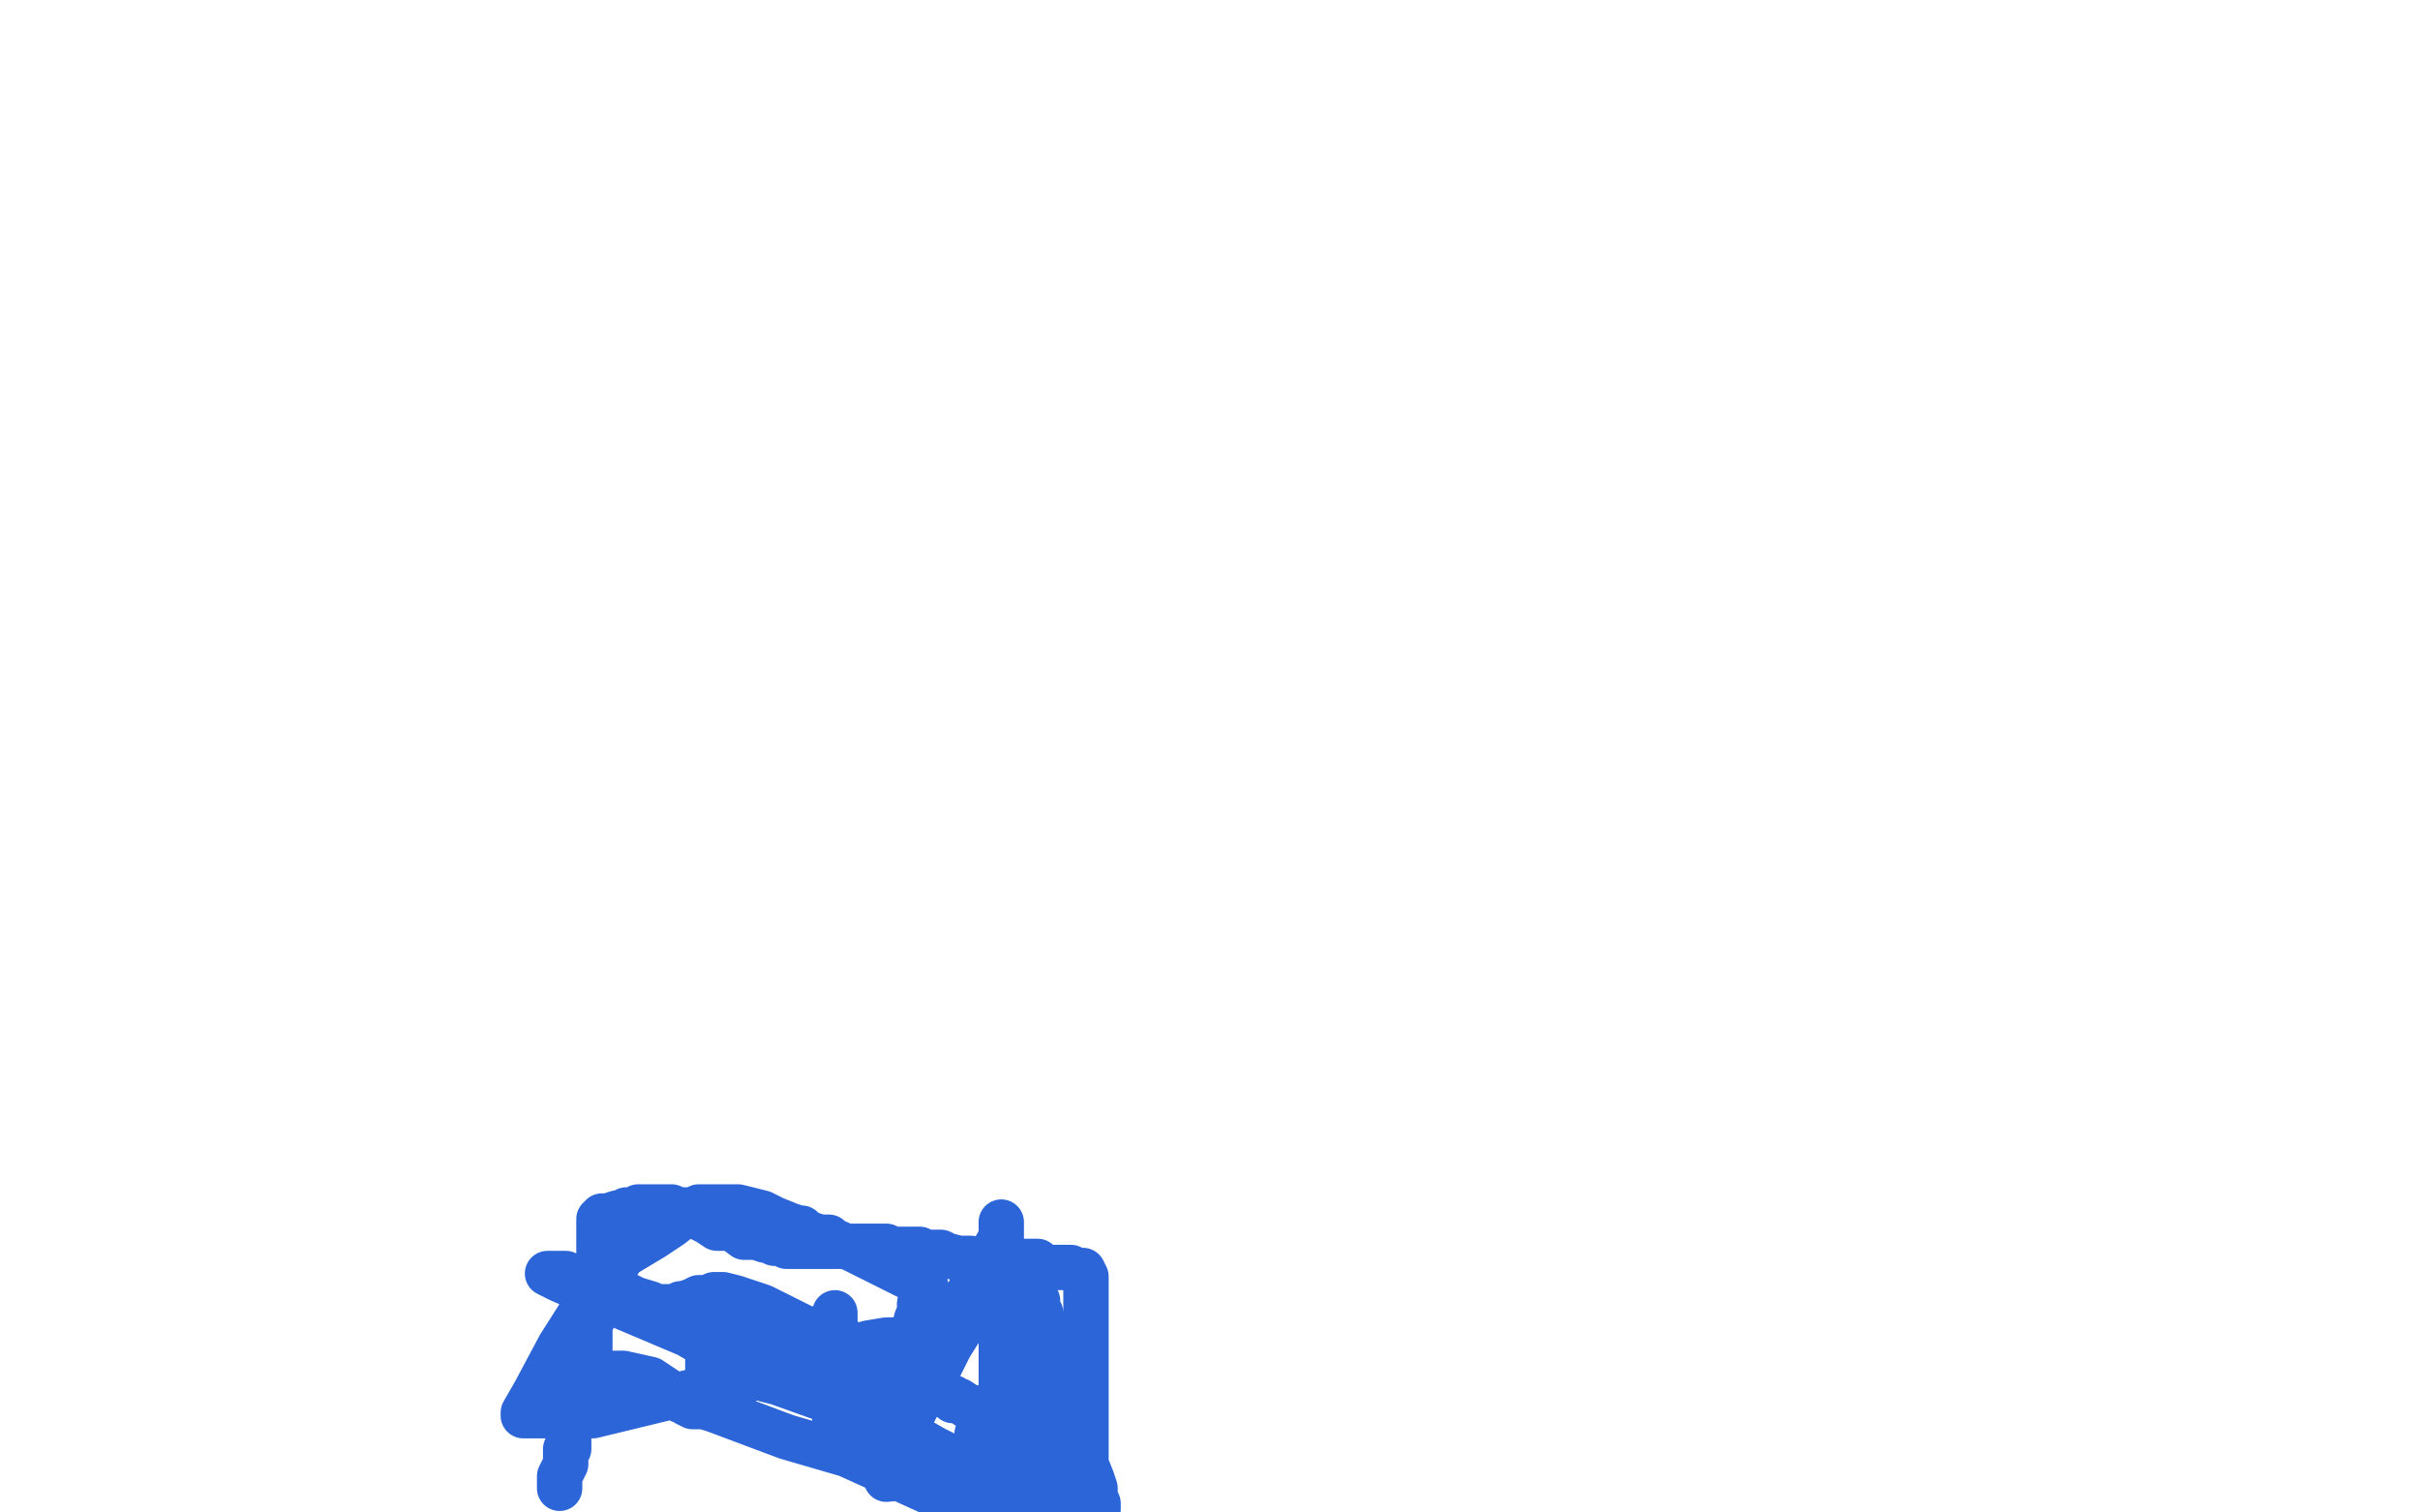 <?xml version="1.0" standalone="no"?>
<!DOCTYPE svg PUBLIC "-//W3C//DTD SVG 1.1//EN"
"http://www.w3.org/Graphics/SVG/1.1/DTD/svg11.dtd">

<svg width="800" height="500" version="1.1" xmlns="http://www.w3.org/2000/svg" xmlns:xlink="http://www.w3.org/1999/xlink" style="stroke-antialiasing: false"><desc>This SVG has been created on https://colorillo.com/</desc><rect x='0' y='0' width='800' height='500' style='fill: rgb(255,255,255); stroke-width:0' /><polyline points="185,492 185,491 185,491 185,488 185,488 187,484 187,484 187,481 187,481 187,479 187,479 188,479 188,479 188,478 188,476 188,473 190,467 190,465 191,463 192,461 192,458 192,457 192,455 192,454 192,452 194,450 194,448 195,446 195,445 195,443 195,442 195,440 195,439 195,438 195,437 195,436 196,436 196,434 196,433 196,432 197,429 197,427 197,426 197,424 198,423 198,421 198,420 198,419 198,418 198,417 198,416 198,415 198,414 198,413 198,412 198,411 198,410 198,409 198,407 198,406 198,405 198,404 198,403 199,402 201,402 204,401 205,401 206,401 207,400 208,400 209,400 210,400 211,400 211,399 212,399 213,399 215,399 217,399 220,399 222,399 224,400 225,400 227,400 229,402 230,402 234,404 237,406 239,406 240,406 242,406 246,409 249,409 250,409 253,410 254,410 256,411 257,411 259,411 260,412 261,412 262,412 263,412 265,412 266,412 268,412 269,412 271,412 272,412 274,412 275,412 277,412 278,412 280,412 281,412 283,412 285,412 286,412 288,412 290,412 291,412 293,412 294,413 295,413 297,413 298,413 299,413 300,413 301,413 302,413 304,413 306,414 307,414 309,414 311,414 313,415 317,416 321,416 323,417 325,417 326,417 327,417 328,417 329,417 330,417 331,417 332,417 333,417 334,417 336,417 337,417 340,417 342,417 343,417 345,419 346,419 348,419 349,419 350,419 351,419 354,419 356,420 358,420 359,422 359,423 359,424 359,426 359,429 359,432 359,436 359,439 359,441 359,444 359,446 359,448 359,452 359,455 359,459 359,462 359,464 359,465 359,466 359,470 359,477 359,484 361,489 362,492 362,495 362,496 363,497 363,498 363,499 358,498 358,495 357,494 356,493 356,491 356,489 354,485 353,484 353,482 353,481 352,480 351,479 350,478 348,477 347,476 344,474 341,473 336,471 331,470 326,466 320,465 317,463 315,463 315,462 311,461 311,460 310,458 308,456 307,456 306,456 304,455 302,453 295,451 290,448 284,445 281,444 272,440 266,439 260,436 258,435 256,434 252,432 246,430 243,429 239,428 238,428 237,428 236,428 234,429 232,429 231,429 229,430 226,431 225,431 225,432 223,432 222,432 217,432 213,431 207,428 203,426 200,425 201,425 211,430 229,438 247,446 269,454 270,455 261,454 250,449 231,441 216,434 204,429 202,428 201,427 205,428 215,431 231,439 243,444 253,449 262,451 265,453 268,454 275,458 277,459 272,459 253,452 201,430 185,423 181,421 187,421 215,434 234,445 246,450 253,452 260,455 262,457 263,457 266,458 267,458 273,461 281,464 289,467 293,469 295,470 293,470 271,462 257,457 253,456 261,457 278,465 291,470 302,475 309,479 317,483 320,484 319,486 313,486 284,482 260,475 236,466 219,461 212,457 210,457 209,457 207,455 206,455 204,454 203,454 206,454 215,456 221,460 222,461 224,462 225,462 225,463 227,463 227,464 229,465 230,465 232,465 232,464 233,461 233,460 234,459 234,458 234,457 234,455 234,452 234,450 234,448 234,445 234,444 234,442 234,441 235,438 236,436 237,433 237,431 237,430 237,432 238,436 239,440 241,446 241,449 241,451 243,452 243,453 243,454 245,455 246,455 247,455 248,455 249,455 250,455 252,455 255,455 261,452 265,448 269,444 272,440 275,437 275,436 276,435 276,434 276,435 276,452 276,479 320,499 320,497 320,495 320,493 321,492 321,491 321,490 321,488 322,484 324,480 325,477 326,474 328,472 329,468 331,462 335,457 339,447 341,440 344,436 344,434 344,441 344,452 344,461 343,481 347,498 351,485 352,476 353,471 353,465 353,464 353,462 353,461 352,461 351,463 343,472 333,484 326,492 323,496 323,495 323,487 323,480 323,476 323,475 323,474 323,476 323,482 322,499 342,496 342,491 342,488 342,486 342,484 342,483 340,484 333,493 329,497 327,497 328,488 329,482 331,476 333,470 335,464 337,458 338,455 339,448 340,445 342,438 343,436 343,434 343,433 343,432 343,431 343,430 342,430 339,429 338,429 328,431 326,432 321,435 319,436 319,437 314,445 310,453 305,461 301,469 297,477 296,482 294,487 293,488 293,489 303,488 317,483 325,480 328,479 329,479 329,478 329,476 329,472 330,466 331,463 331,462 331,461 331,456 331,445 331,431 331,420 331,411 331,405 331,404 331,409 327,416 318,431 311,448 302,466 299,473 297,480 296,483 295,483 294,485 294,486 294,487 294,484 297,479 299,471 302,461 304,451 307,443 308,440 308,436 309,435 310,434 307,437 305,441 302,446 301,448 301,449 300,451 300,449 300,447 301,443 302,440 303,436 304,434 304,433 304,431 306,430 306,427 306,425 300,422 292,418 282,413 275,410 274,409 273,409 271,409 268,408 266,407 265,406 264,406 261,405 256,403 254,402 252,401 244,399 242,399 240,399 231,399 227,401 222,405 216,409 206,415 200,424 192,434 185,445 177,460 173,467 173,468 174,468 178,468 196,468 229,460 252,455 267,450 278,447 287,444 293,443 298,443 302,441 303,441 301,445 284,460" style="fill: none; stroke: #2c65d8; stroke-width: 15; stroke-linejoin: round; stroke-linecap: round; stroke-antialiasing: false; stroke-antialias: 0; opacity: 1.0"/>
</svg>
